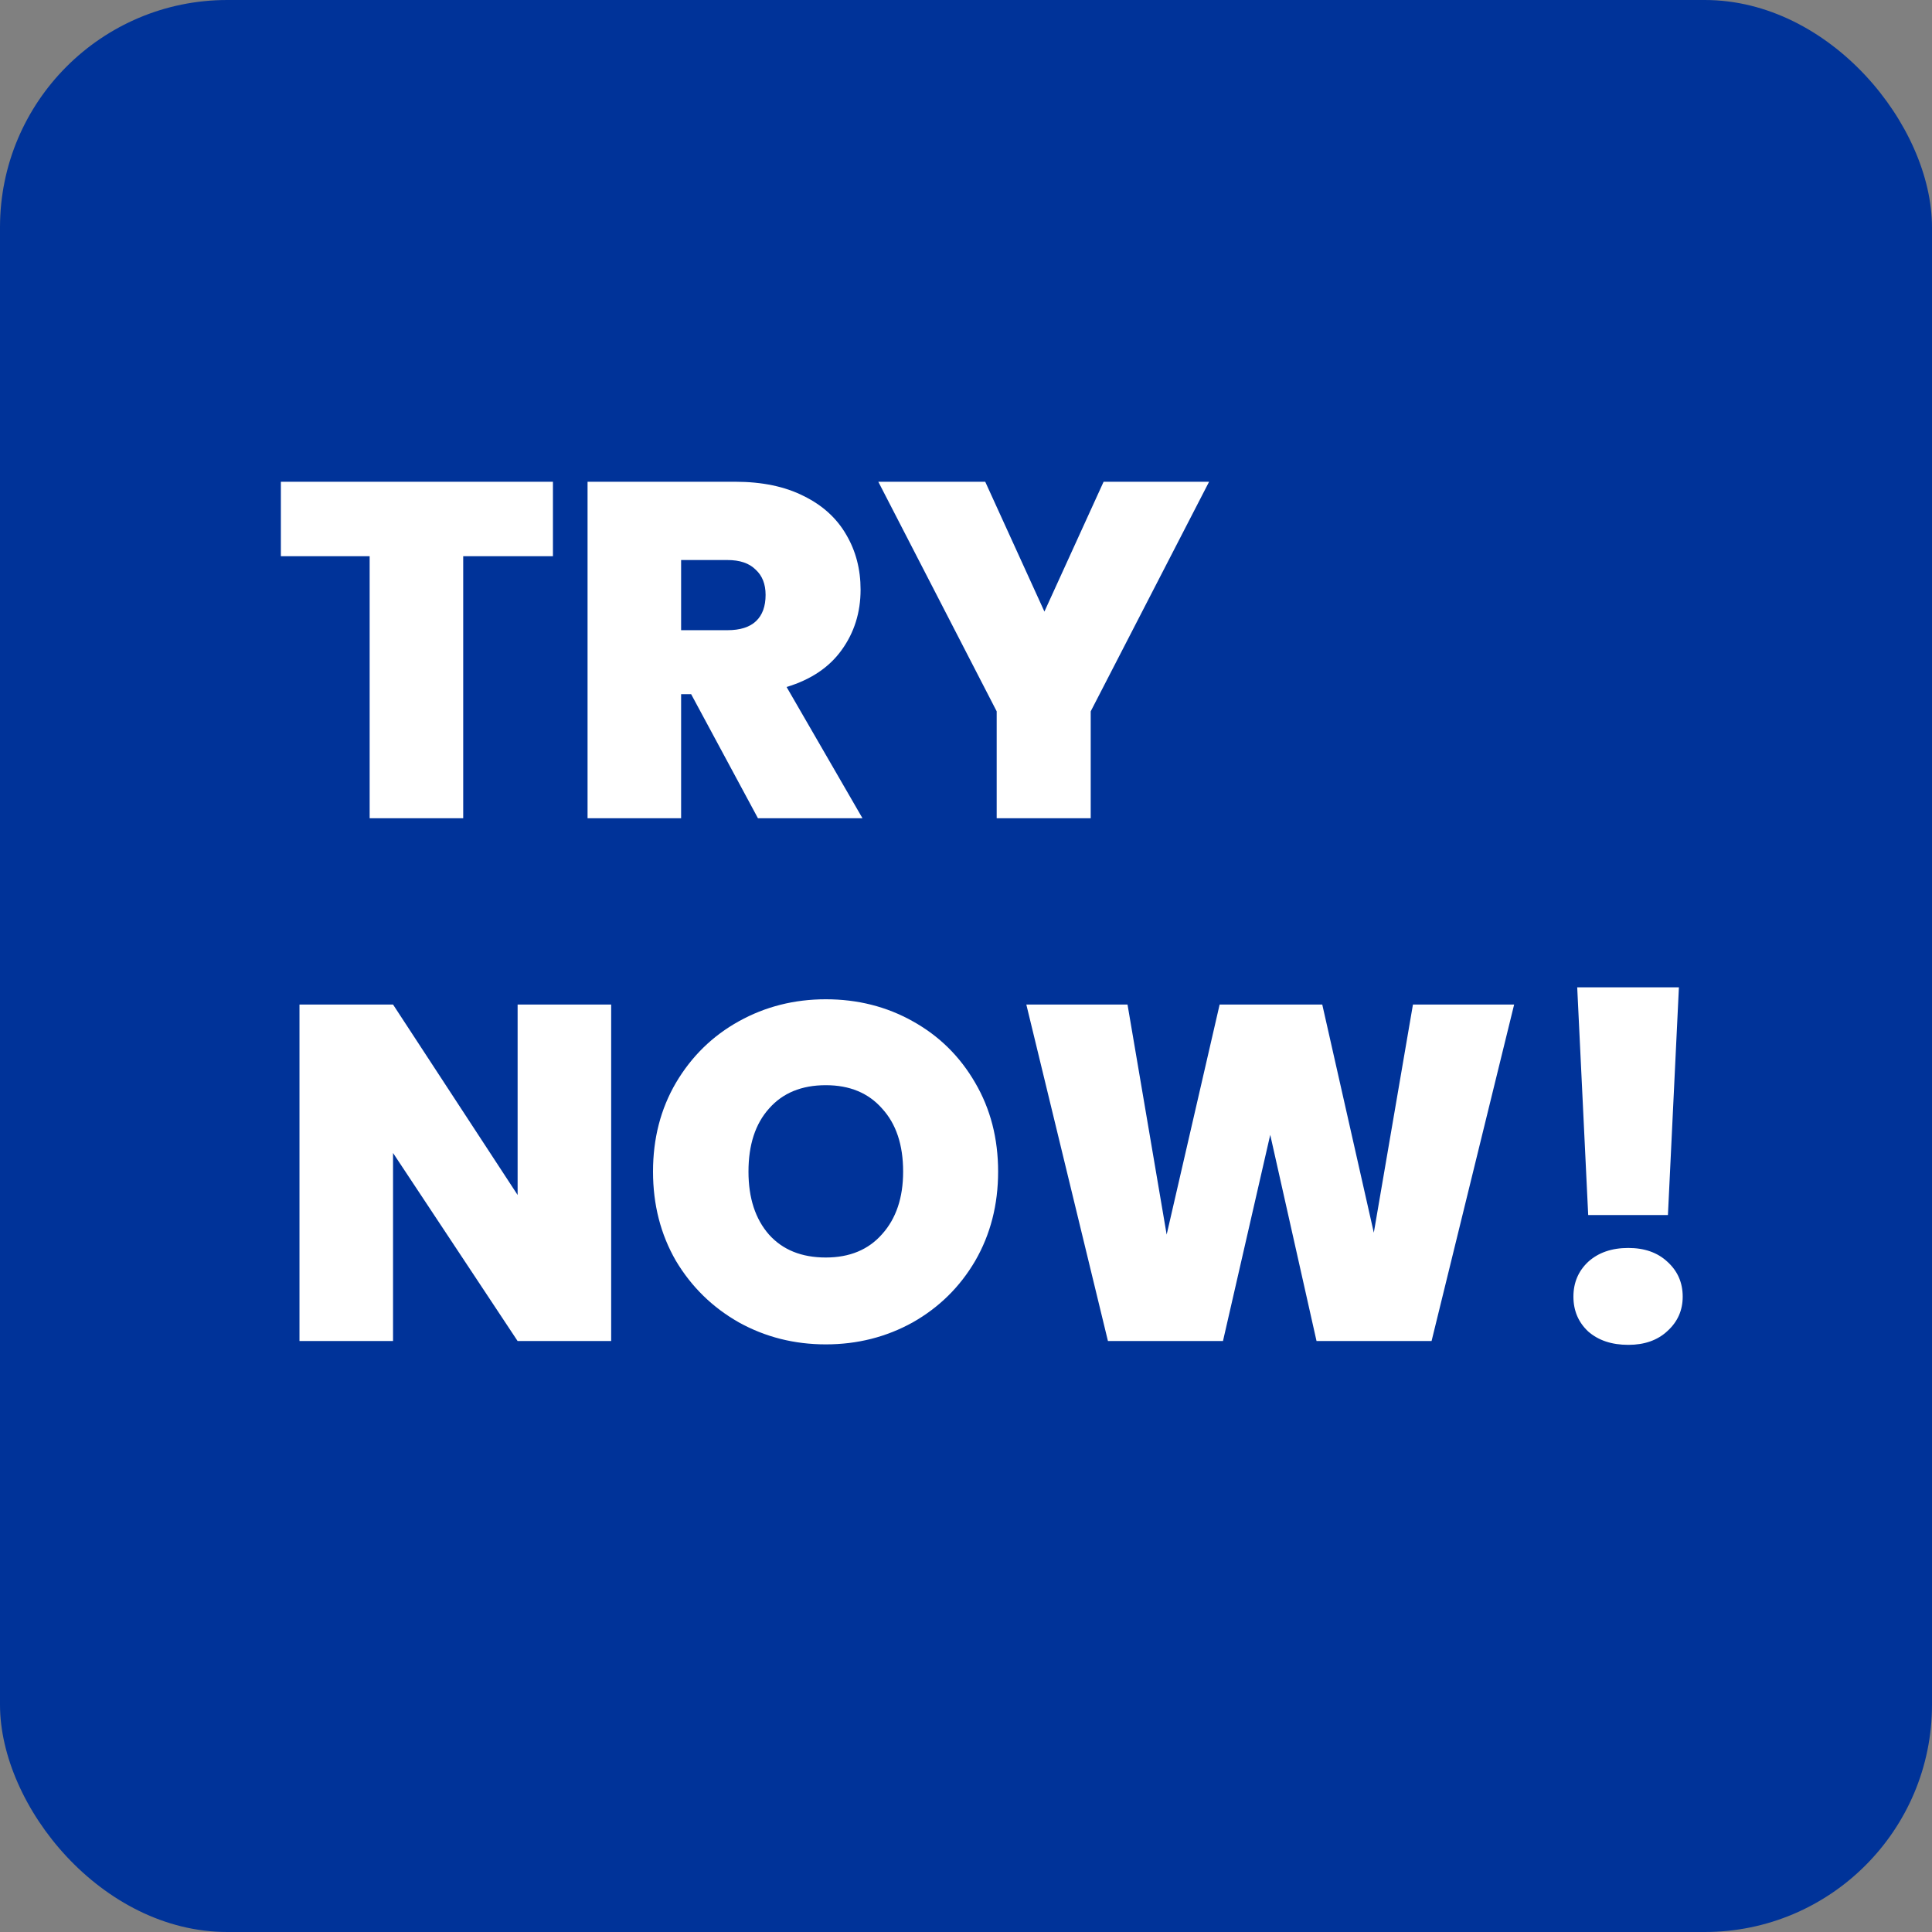<?xml version="1.0" encoding="UTF-8"?> <svg xmlns="http://www.w3.org/2000/svg" width="85" height="85" viewBox="0 0 85 85" fill="none"><rect x="0" y="0" width="85" height="85" fill="#808080" stroke="none"/><rect width="85" height="85" rx="10" fill="#003399"></rect><path d="M24.327 21.195V24.471H20.379V36H16.263V24.471H12.357V21.195H24.327ZM33.347 36L30.407 30.54H29.966V36H25.85V21.195H32.339C33.529 21.195 34.537 21.405 35.363 21.825C36.189 22.231 36.812 22.798 37.232 23.526C37.652 24.24 37.862 25.045 37.862 25.941C37.862 26.949 37.582 27.838 37.022 28.608C36.476 29.364 35.671 29.903 34.607 30.225L37.946 36H33.347ZM29.966 27.726H32.003C32.563 27.726 32.983 27.593 33.263 27.327C33.543 27.061 33.683 26.676 33.683 26.172C33.683 25.696 33.536 25.325 33.242 25.059C32.962 24.779 32.549 24.639 32.003 24.639H29.966V27.726ZM53.195 21.195L47.987 31.296V36H43.85V31.296L38.642 21.195H43.346L45.95 26.907L48.554 21.195H53.195ZM26.889 59H22.773L17.292 50.726V59H13.176V44.195H17.292L22.773 52.574V44.195H26.889V59ZM36.332 59.147C34.946 59.147 33.672 58.825 32.51 58.181C31.348 57.523 30.424 56.62 29.738 55.472C29.066 54.31 28.73 53.001 28.73 51.545C28.73 50.089 29.066 48.787 29.738 47.639C30.424 46.477 31.348 45.574 32.51 44.93C33.672 44.286 34.946 43.964 36.332 43.964C37.732 43.964 39.006 44.286 40.154 44.93C41.316 45.574 42.233 46.477 42.905 47.639C43.577 48.787 43.913 50.089 43.913 51.545C43.913 53.001 43.577 54.31 42.905 55.472C42.233 56.62 41.316 57.523 40.154 58.181C38.992 58.825 37.718 59.147 36.332 59.147ZM36.332 55.325C37.382 55.325 38.208 54.982 38.81 54.296C39.426 53.61 39.734 52.693 39.734 51.545C39.734 50.369 39.426 49.445 38.81 48.773C38.208 48.087 37.382 47.744 36.332 47.744C35.268 47.744 34.435 48.087 33.833 48.773C33.231 49.445 32.93 50.369 32.93 51.545C32.93 52.707 33.231 53.631 33.833 54.317C34.435 54.989 35.268 55.325 36.332 55.325ZM66.616 44.195L62.983 59H57.922L55.885 49.928L53.806 59H48.745L45.154 44.195H49.606L51.328 54.317L53.659 44.195H58.174L60.442 54.233L62.164 44.195H66.616ZM73.865 43.439L73.382 53.456H69.874L69.391 43.439H73.865ZM71.638 59.168C70.91 59.168 70.323 58.972 69.874 58.58C69.441 58.174 69.224 57.663 69.224 57.047C69.224 56.431 69.441 55.92 69.874 55.514C70.323 55.108 70.91 54.905 71.638 54.905C72.353 54.905 72.927 55.108 73.361 55.514C73.808 55.92 74.032 56.431 74.032 57.047C74.032 57.649 73.808 58.153 73.361 58.559C72.927 58.965 72.353 59.168 71.638 59.168Z" fill="white"></path></svg> 